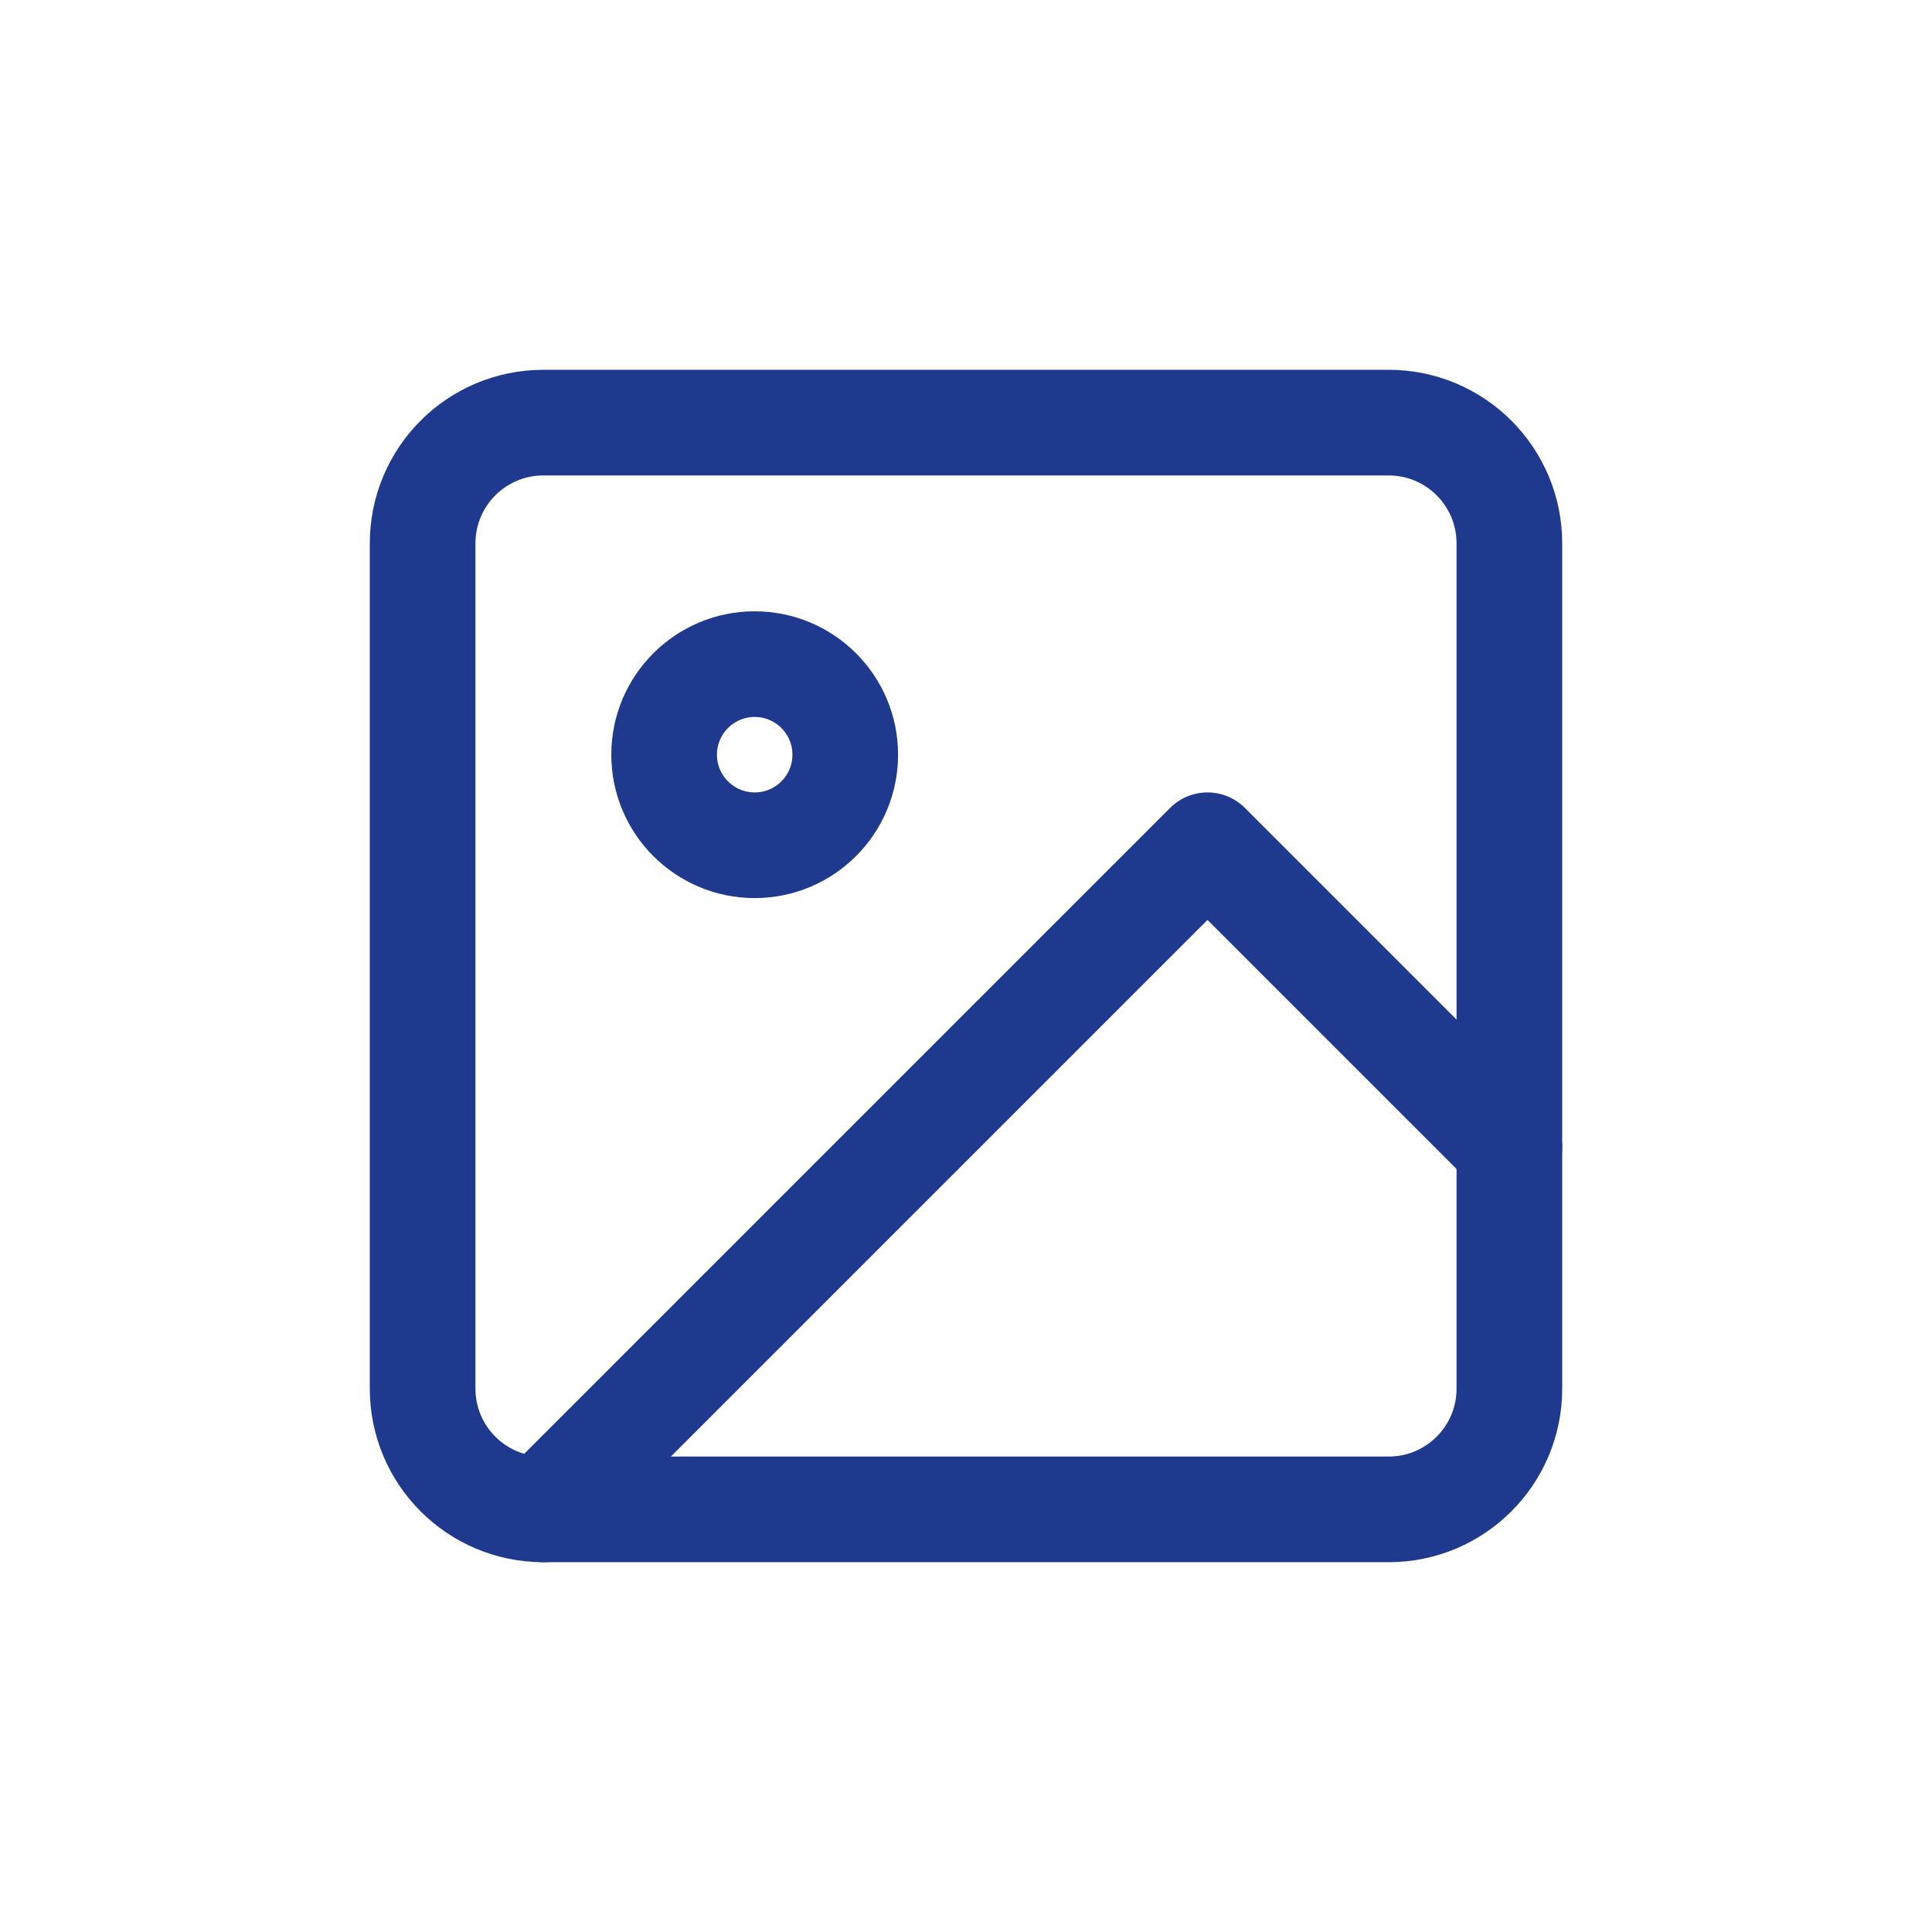 <?xml version="1.0" encoding="UTF-8"?> <svg xmlns="http://www.w3.org/2000/svg" width="32" height="32" viewBox="0 0 32 32" fill="none"><path d="M23 7H9C7.895 7 7 7.895 7 9V23C7 24.105 7.895 25 9 25H23C24.105 25 25 24.105 25 23V9C25 7.895 24.105 7 23 7Z" stroke="#1F398F" stroke-width="1.75" stroke-linecap="round" stroke-linejoin="round"></path><path d="M12.5 14C13.328 14 14 13.328 14 12.5C14 11.672 13.328 11 12.5 11C11.672 11 11 11.672 11 12.5C11 13.328 11.672 14 12.5 14Z" stroke="#1F398F" stroke-width="1.75" stroke-linecap="round" stroke-linejoin="round"></path><path d="M25 19L20 14L9 25" stroke="#1F398F" stroke-width="1.75" stroke-linecap="round" stroke-linejoin="round"></path></svg> 